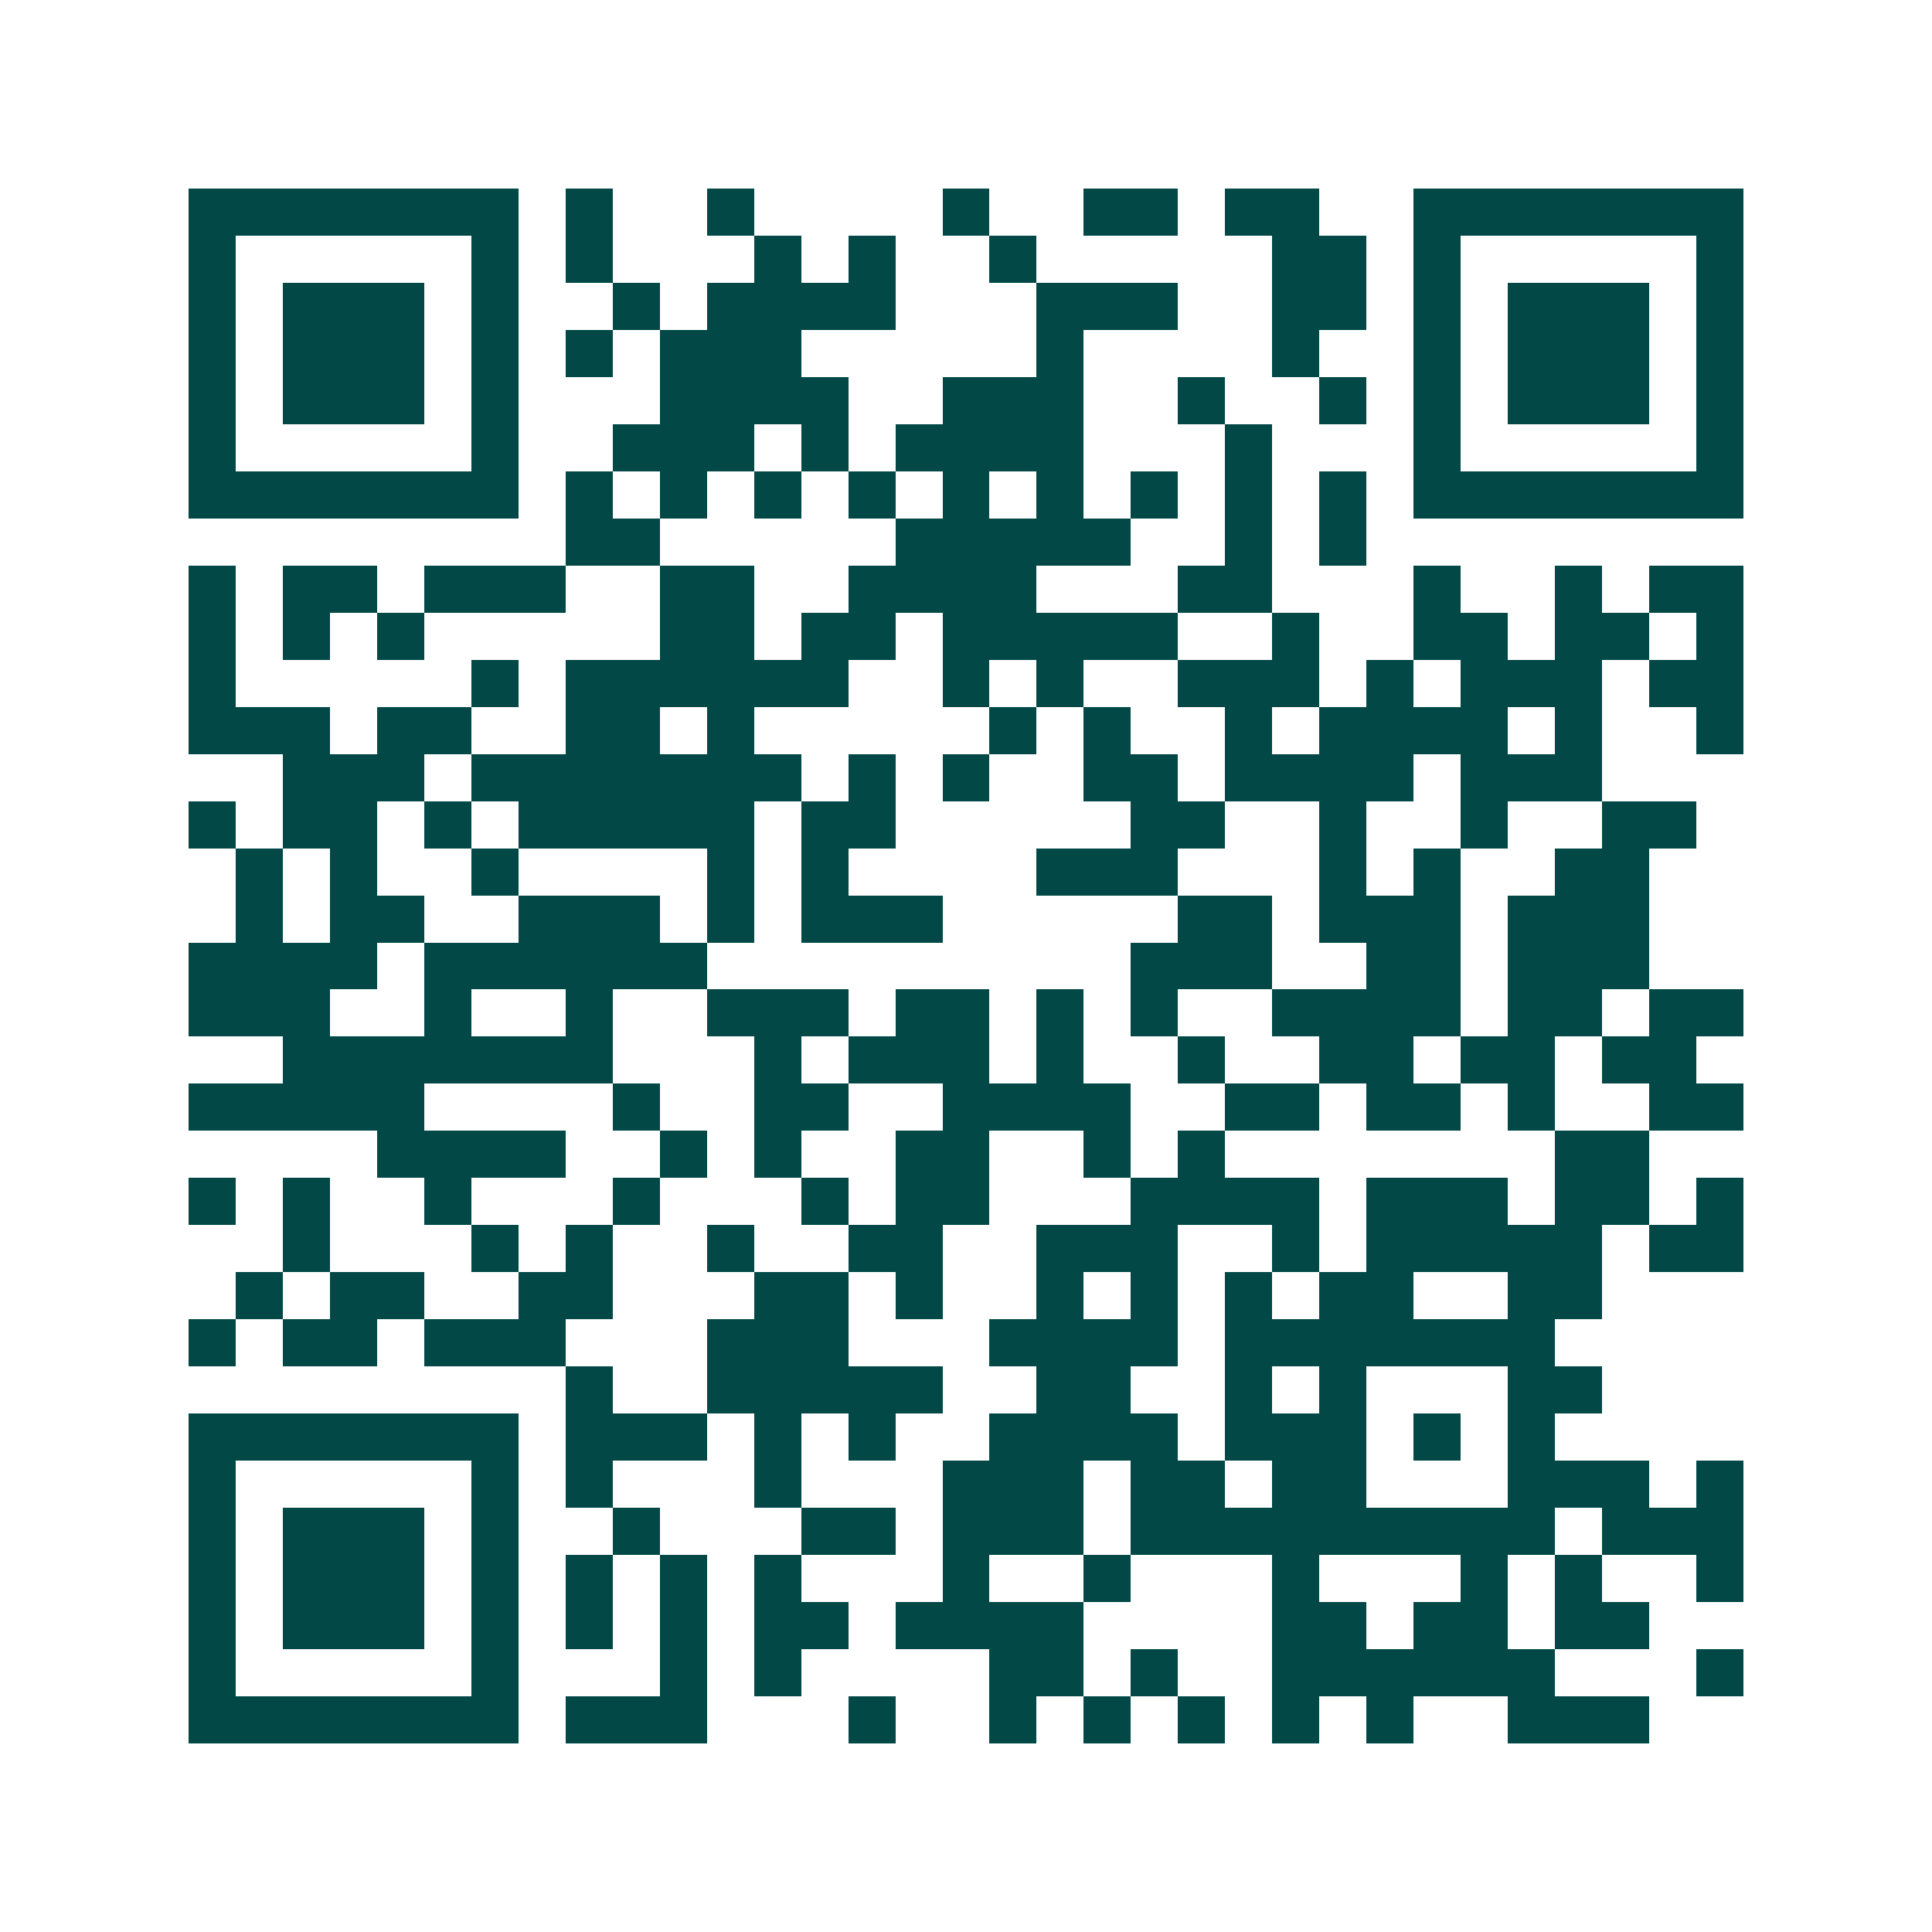 <svg xmlns="http://www.w3.org/2000/svg" width="200" height="200" viewBox="0 0 41 41" shape-rendering="crispEdges"><path fill="#ffffff" d="M0 0h41v41H0z"/><path stroke="#014847" d="M4 4.5h7m1 0h1m2 0h1m4 0h1m2 0h2m1 0h2m2 0h7M4 5.5h1m5 0h1m1 0h1m3 0h1m1 0h1m2 0h1m5 0h2m1 0h1m5 0h1M4 6.5h1m1 0h3m1 0h1m2 0h1m1 0h4m3 0h3m2 0h2m1 0h1m1 0h3m1 0h1M4 7.5h1m1 0h3m1 0h1m1 0h1m1 0h3m5 0h1m4 0h1m2 0h1m1 0h3m1 0h1M4 8.5h1m1 0h3m1 0h1m3 0h4m2 0h3m2 0h1m2 0h1m1 0h1m1 0h3m1 0h1M4 9.5h1m5 0h1m2 0h3m1 0h1m1 0h4m3 0h1m3 0h1m5 0h1M4 10.5h7m1 0h1m1 0h1m1 0h1m1 0h1m1 0h1m1 0h1m1 0h1m1 0h1m1 0h1m1 0h7M12 11.5h2m5 0h5m2 0h1m1 0h1M4 12.5h1m1 0h2m1 0h3m2 0h2m2 0h4m3 0h2m3 0h1m2 0h1m1 0h2M4 13.5h1m1 0h1m1 0h1m5 0h2m1 0h2m1 0h5m2 0h1m2 0h2m1 0h2m1 0h1M4 14.5h1m5 0h1m1 0h6m2 0h1m1 0h1m2 0h3m1 0h1m1 0h3m1 0h2M4 15.5h3m1 0h2m2 0h2m1 0h1m5 0h1m1 0h1m2 0h1m1 0h4m1 0h1m2 0h1M6 16.5h3m1 0h7m1 0h1m1 0h1m2 0h2m1 0h4m1 0h3M4 17.5h1m1 0h2m1 0h1m1 0h5m1 0h2m5 0h2m2 0h1m2 0h1m2 0h2M5 18.5h1m1 0h1m2 0h1m4 0h1m1 0h1m4 0h3m3 0h1m1 0h1m2 0h2M5 19.5h1m1 0h2m2 0h3m1 0h1m1 0h3m5 0h2m1 0h3m1 0h3M4 20.5h4m1 0h6m9 0h3m2 0h2m1 0h3M4 21.5h3m2 0h1m2 0h1m2 0h3m1 0h2m1 0h1m1 0h1m2 0h4m1 0h2m1 0h2M6 22.5h7m3 0h1m1 0h3m1 0h1m2 0h1m2 0h2m1 0h2m1 0h2M4 23.5h5m4 0h1m2 0h2m2 0h4m2 0h2m1 0h2m1 0h1m2 0h2M8 24.5h4m2 0h1m1 0h1m2 0h2m2 0h1m1 0h1m7 0h2M4 25.5h1m1 0h1m2 0h1m3 0h1m3 0h1m1 0h2m3 0h4m1 0h3m1 0h2m1 0h1M6 26.5h1m3 0h1m1 0h1m2 0h1m2 0h2m2 0h3m2 0h1m1 0h5m1 0h2M5 27.5h1m1 0h2m2 0h2m3 0h2m1 0h1m2 0h1m1 0h1m1 0h1m1 0h2m2 0h2M4 28.5h1m1 0h2m1 0h3m3 0h3m3 0h4m1 0h7M12 29.5h1m2 0h5m2 0h2m2 0h1m1 0h1m3 0h2M4 30.5h7m1 0h3m1 0h1m1 0h1m2 0h4m1 0h3m1 0h1m1 0h1M4 31.5h1m5 0h1m1 0h1m3 0h1m3 0h3m1 0h2m1 0h2m3 0h3m1 0h1M4 32.5h1m1 0h3m1 0h1m2 0h1m3 0h2m1 0h3m1 0h9m1 0h3M4 33.5h1m1 0h3m1 0h1m1 0h1m1 0h1m1 0h1m3 0h1m2 0h1m3 0h1m3 0h1m1 0h1m2 0h1M4 34.5h1m1 0h3m1 0h1m1 0h1m1 0h1m1 0h2m1 0h4m4 0h2m1 0h2m1 0h2M4 35.5h1m5 0h1m3 0h1m1 0h1m4 0h2m1 0h1m2 0h6m3 0h1M4 36.5h7m1 0h3m3 0h1m2 0h1m1 0h1m1 0h1m1 0h1m1 0h1m2 0h3"/></svg>
